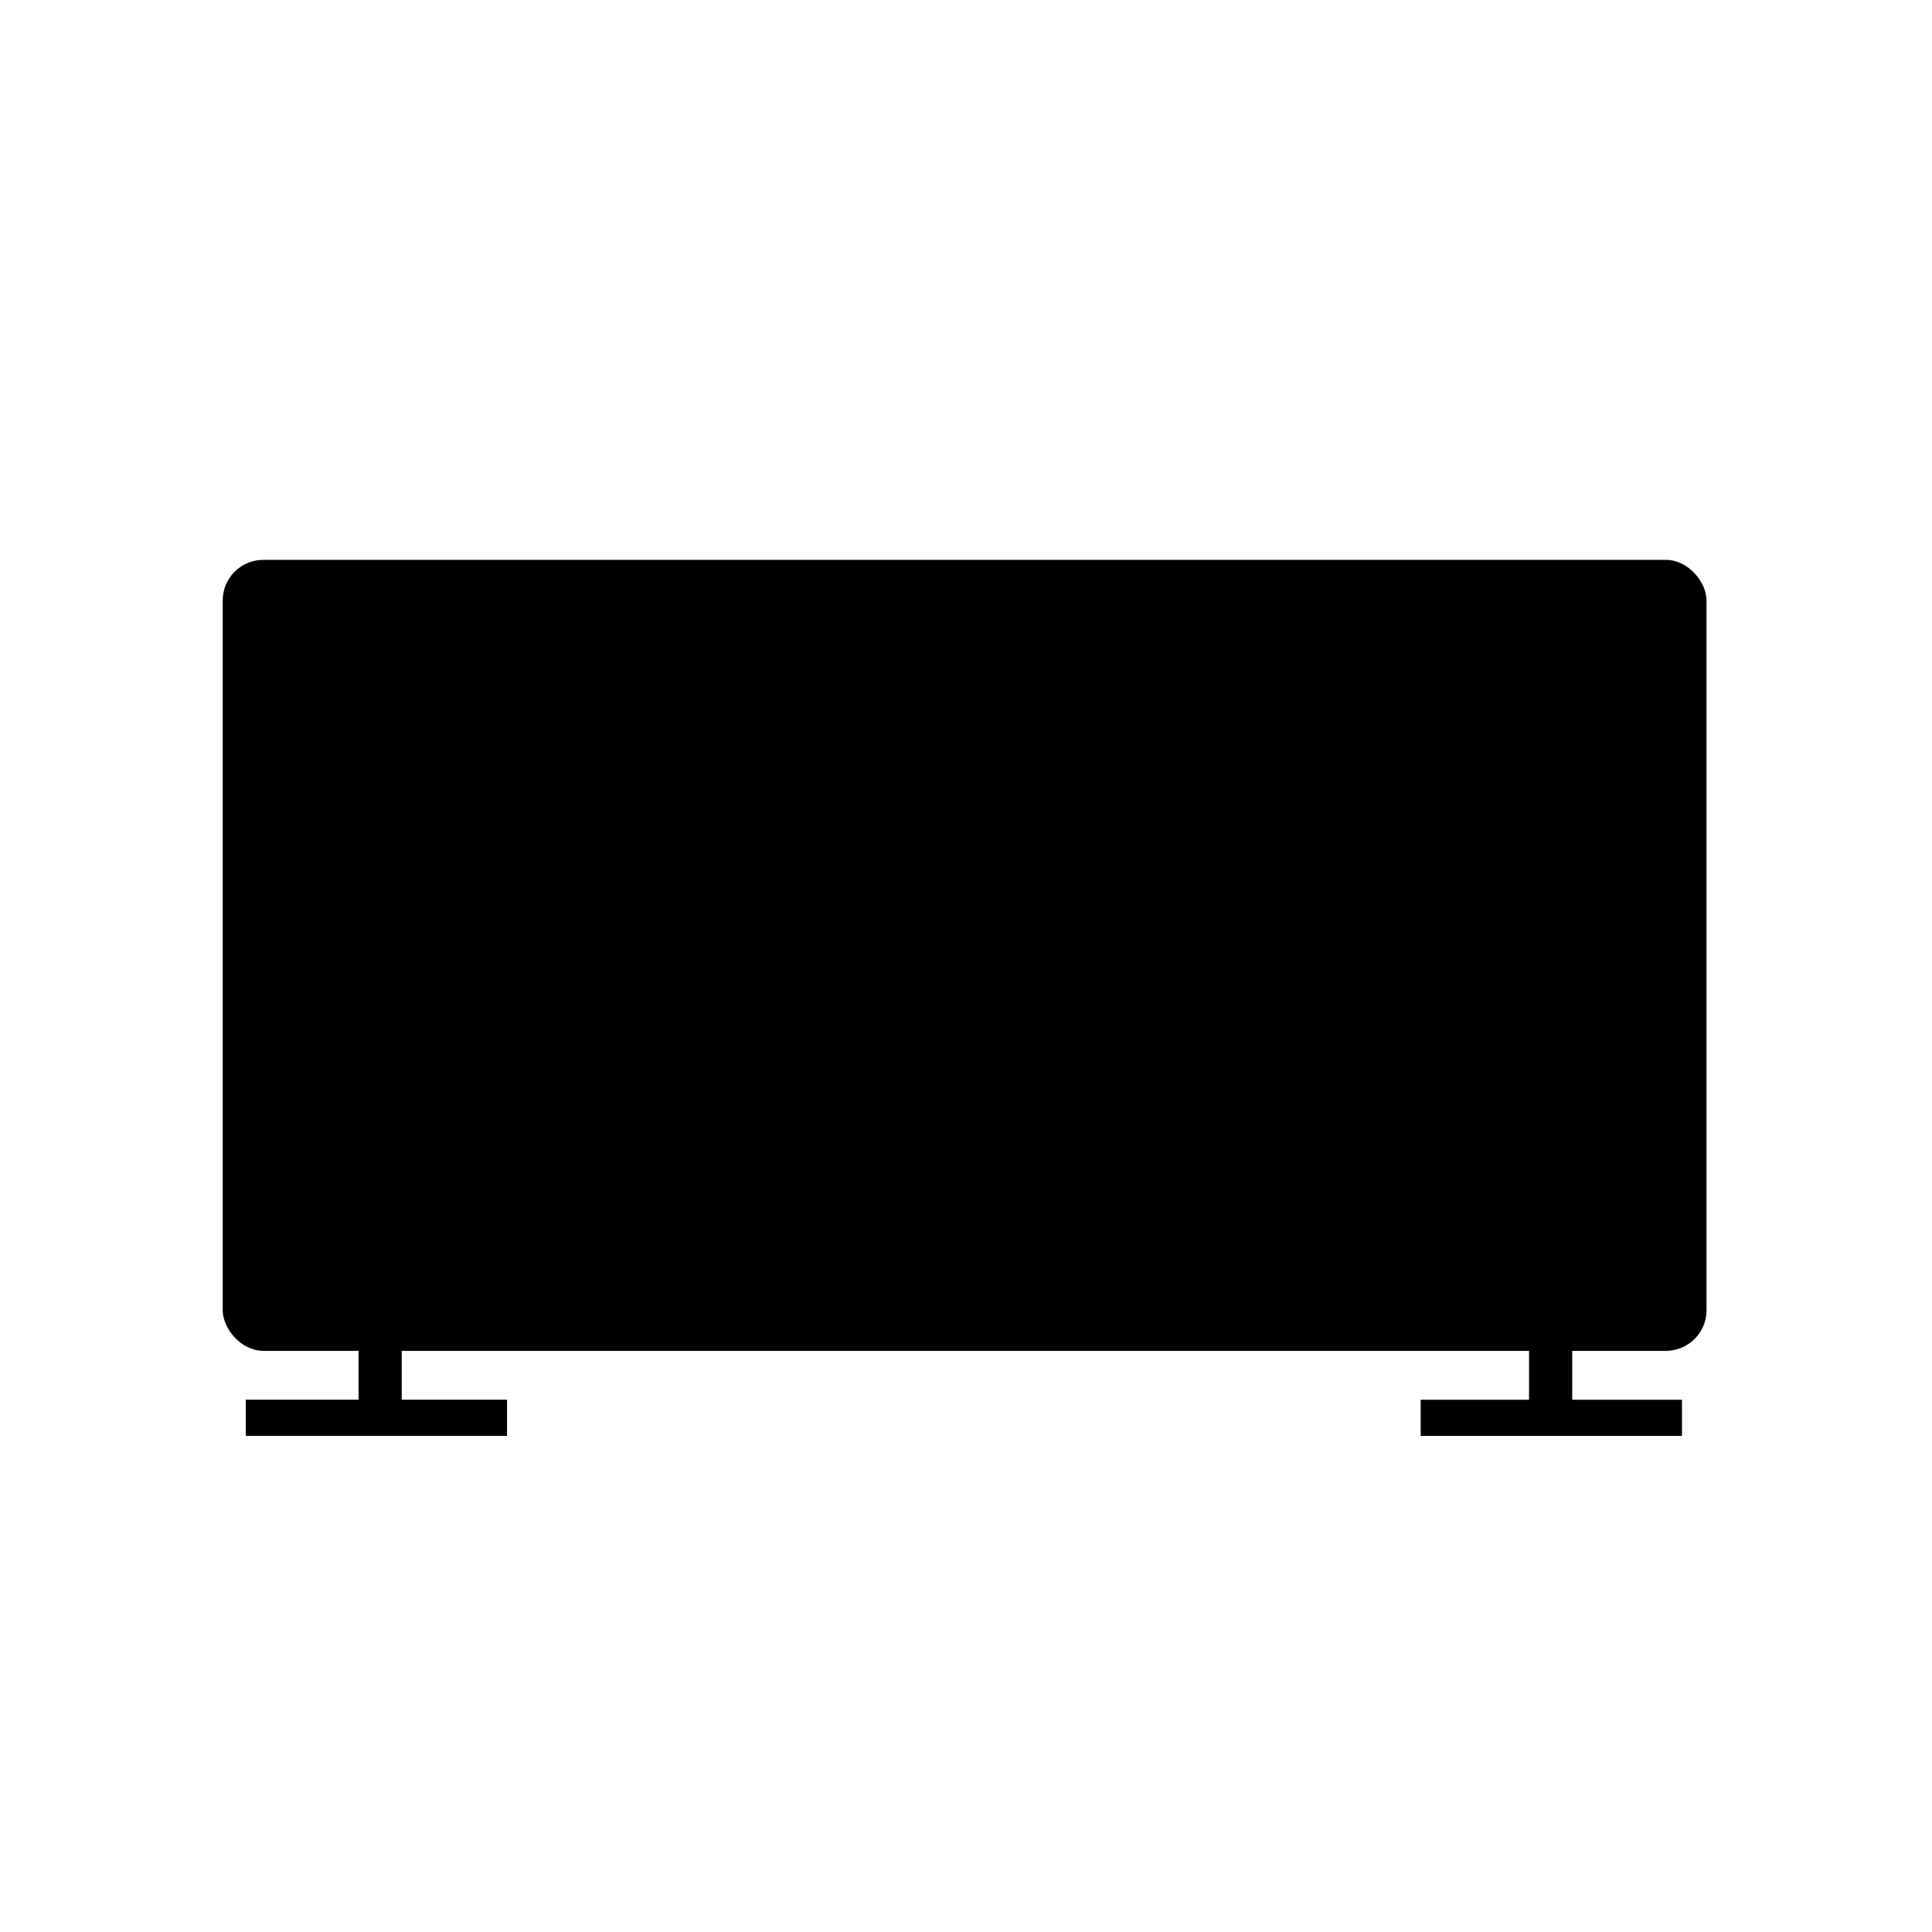 <?xml version="1.0" encoding="UTF-8"?>
<svg id="Layer_1" xmlns="http://www.w3.org/2000/svg" version="1.1" viewBox="0 0 566.9 566.9">
  <!-- Generator: Adobe Illustrator 29.8.1, SVG Export Plug-In . SVG Version: 2.1.1 Build 2)  -->
  <rect x="65.35" y="164.28" width="435.39" height="232.09" rx="11.91" ry="11.91"/>
  <rect x="105.21" y="391.01" width="12.67" height="22.02"/>
  <rect x="105.15" y="377.69" width="10.61" height="76.66" transform="translate(-305.57 526.47) rotate(-90)"/>
  <rect x="449.9" y="377.69" width="10.61" height="76.66" transform="translate(39.18 871.23) rotate(-90)"/>
  <rect x="448.66" y="391.01" width="12.67" height="22.02"/>
</svg>